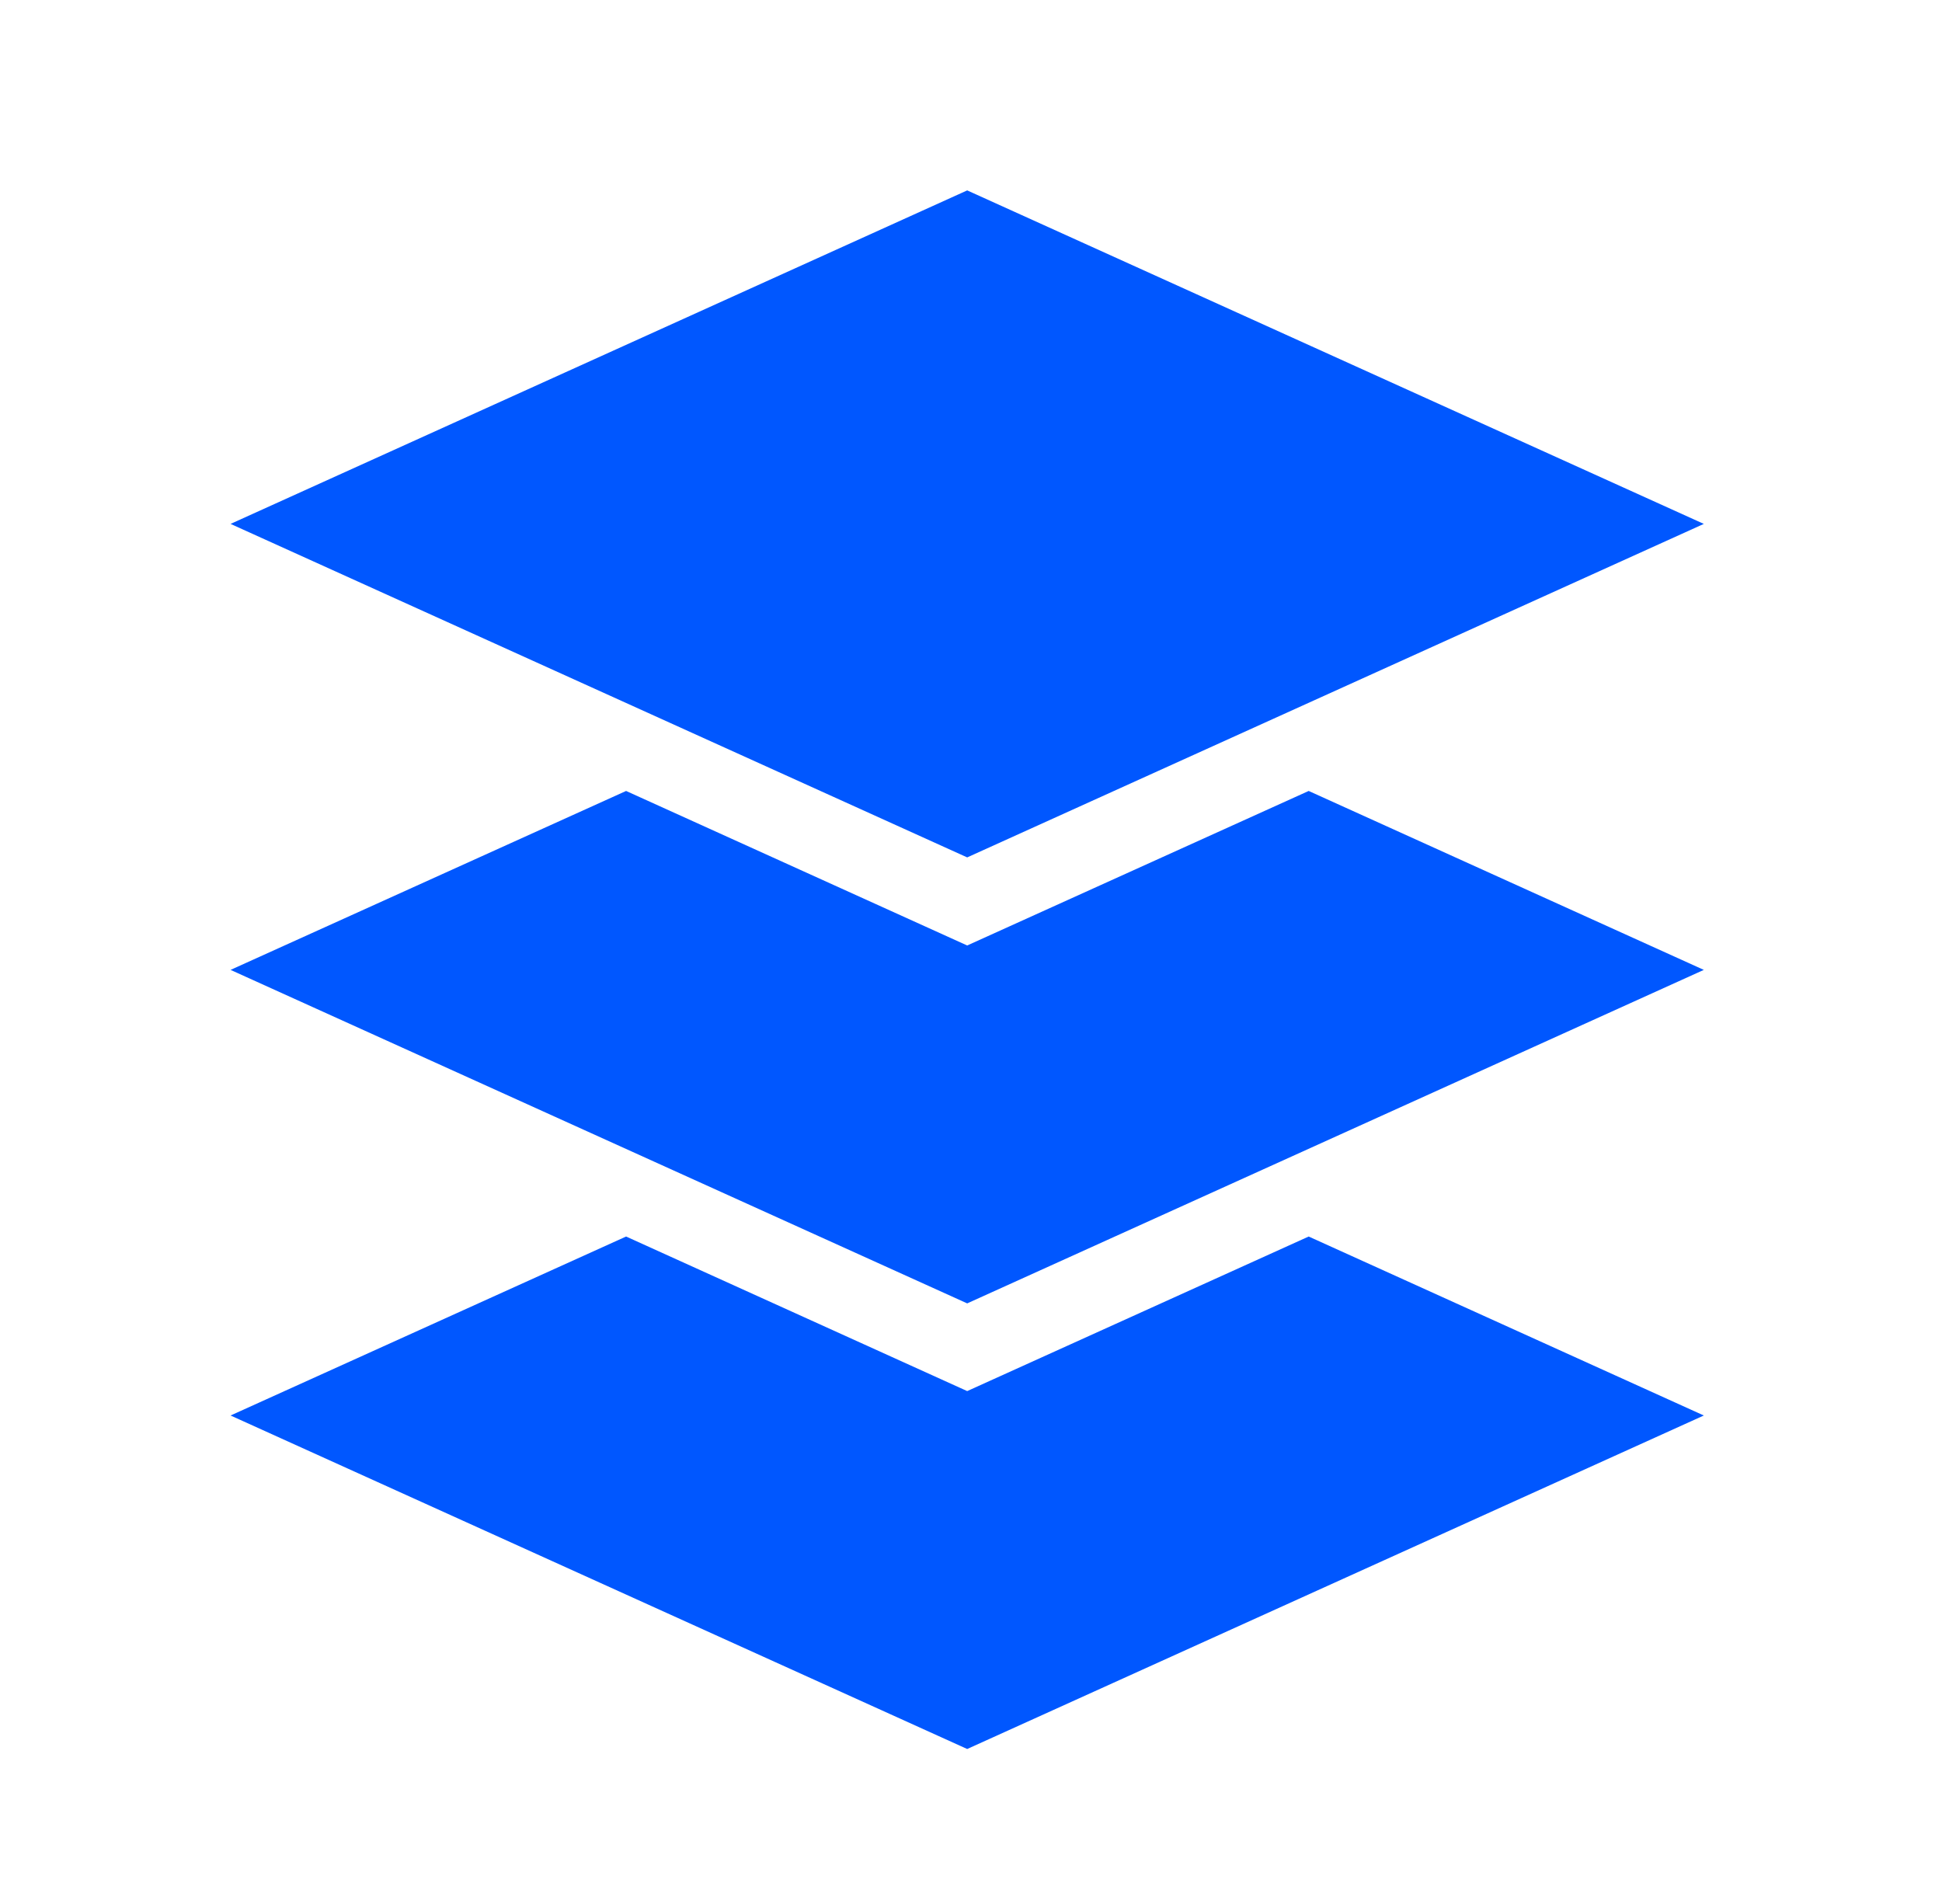<?xml version="1.0" encoding="UTF-8"?> <svg xmlns="http://www.w3.org/2000/svg" width="51" height="50" viewBox="0 0 51 50" fill="none"><path fill-rule="evenodd" clip-rule="evenodd" d="M44.745 13.758L25.4 22.516L6.055 13.758L25.4 5L44.745 13.758ZM44.745 25.47L34.368 20.771L25.4 24.829L16.442 20.771L6.055 25.47L25.4 34.228L44.745 25.47ZM25.4 36.531L16.442 32.472L6.055 37.172L25.4 45.93L44.745 37.172L34.368 32.472L25.4 36.531Z" fill="#0057FF"></path></svg> 